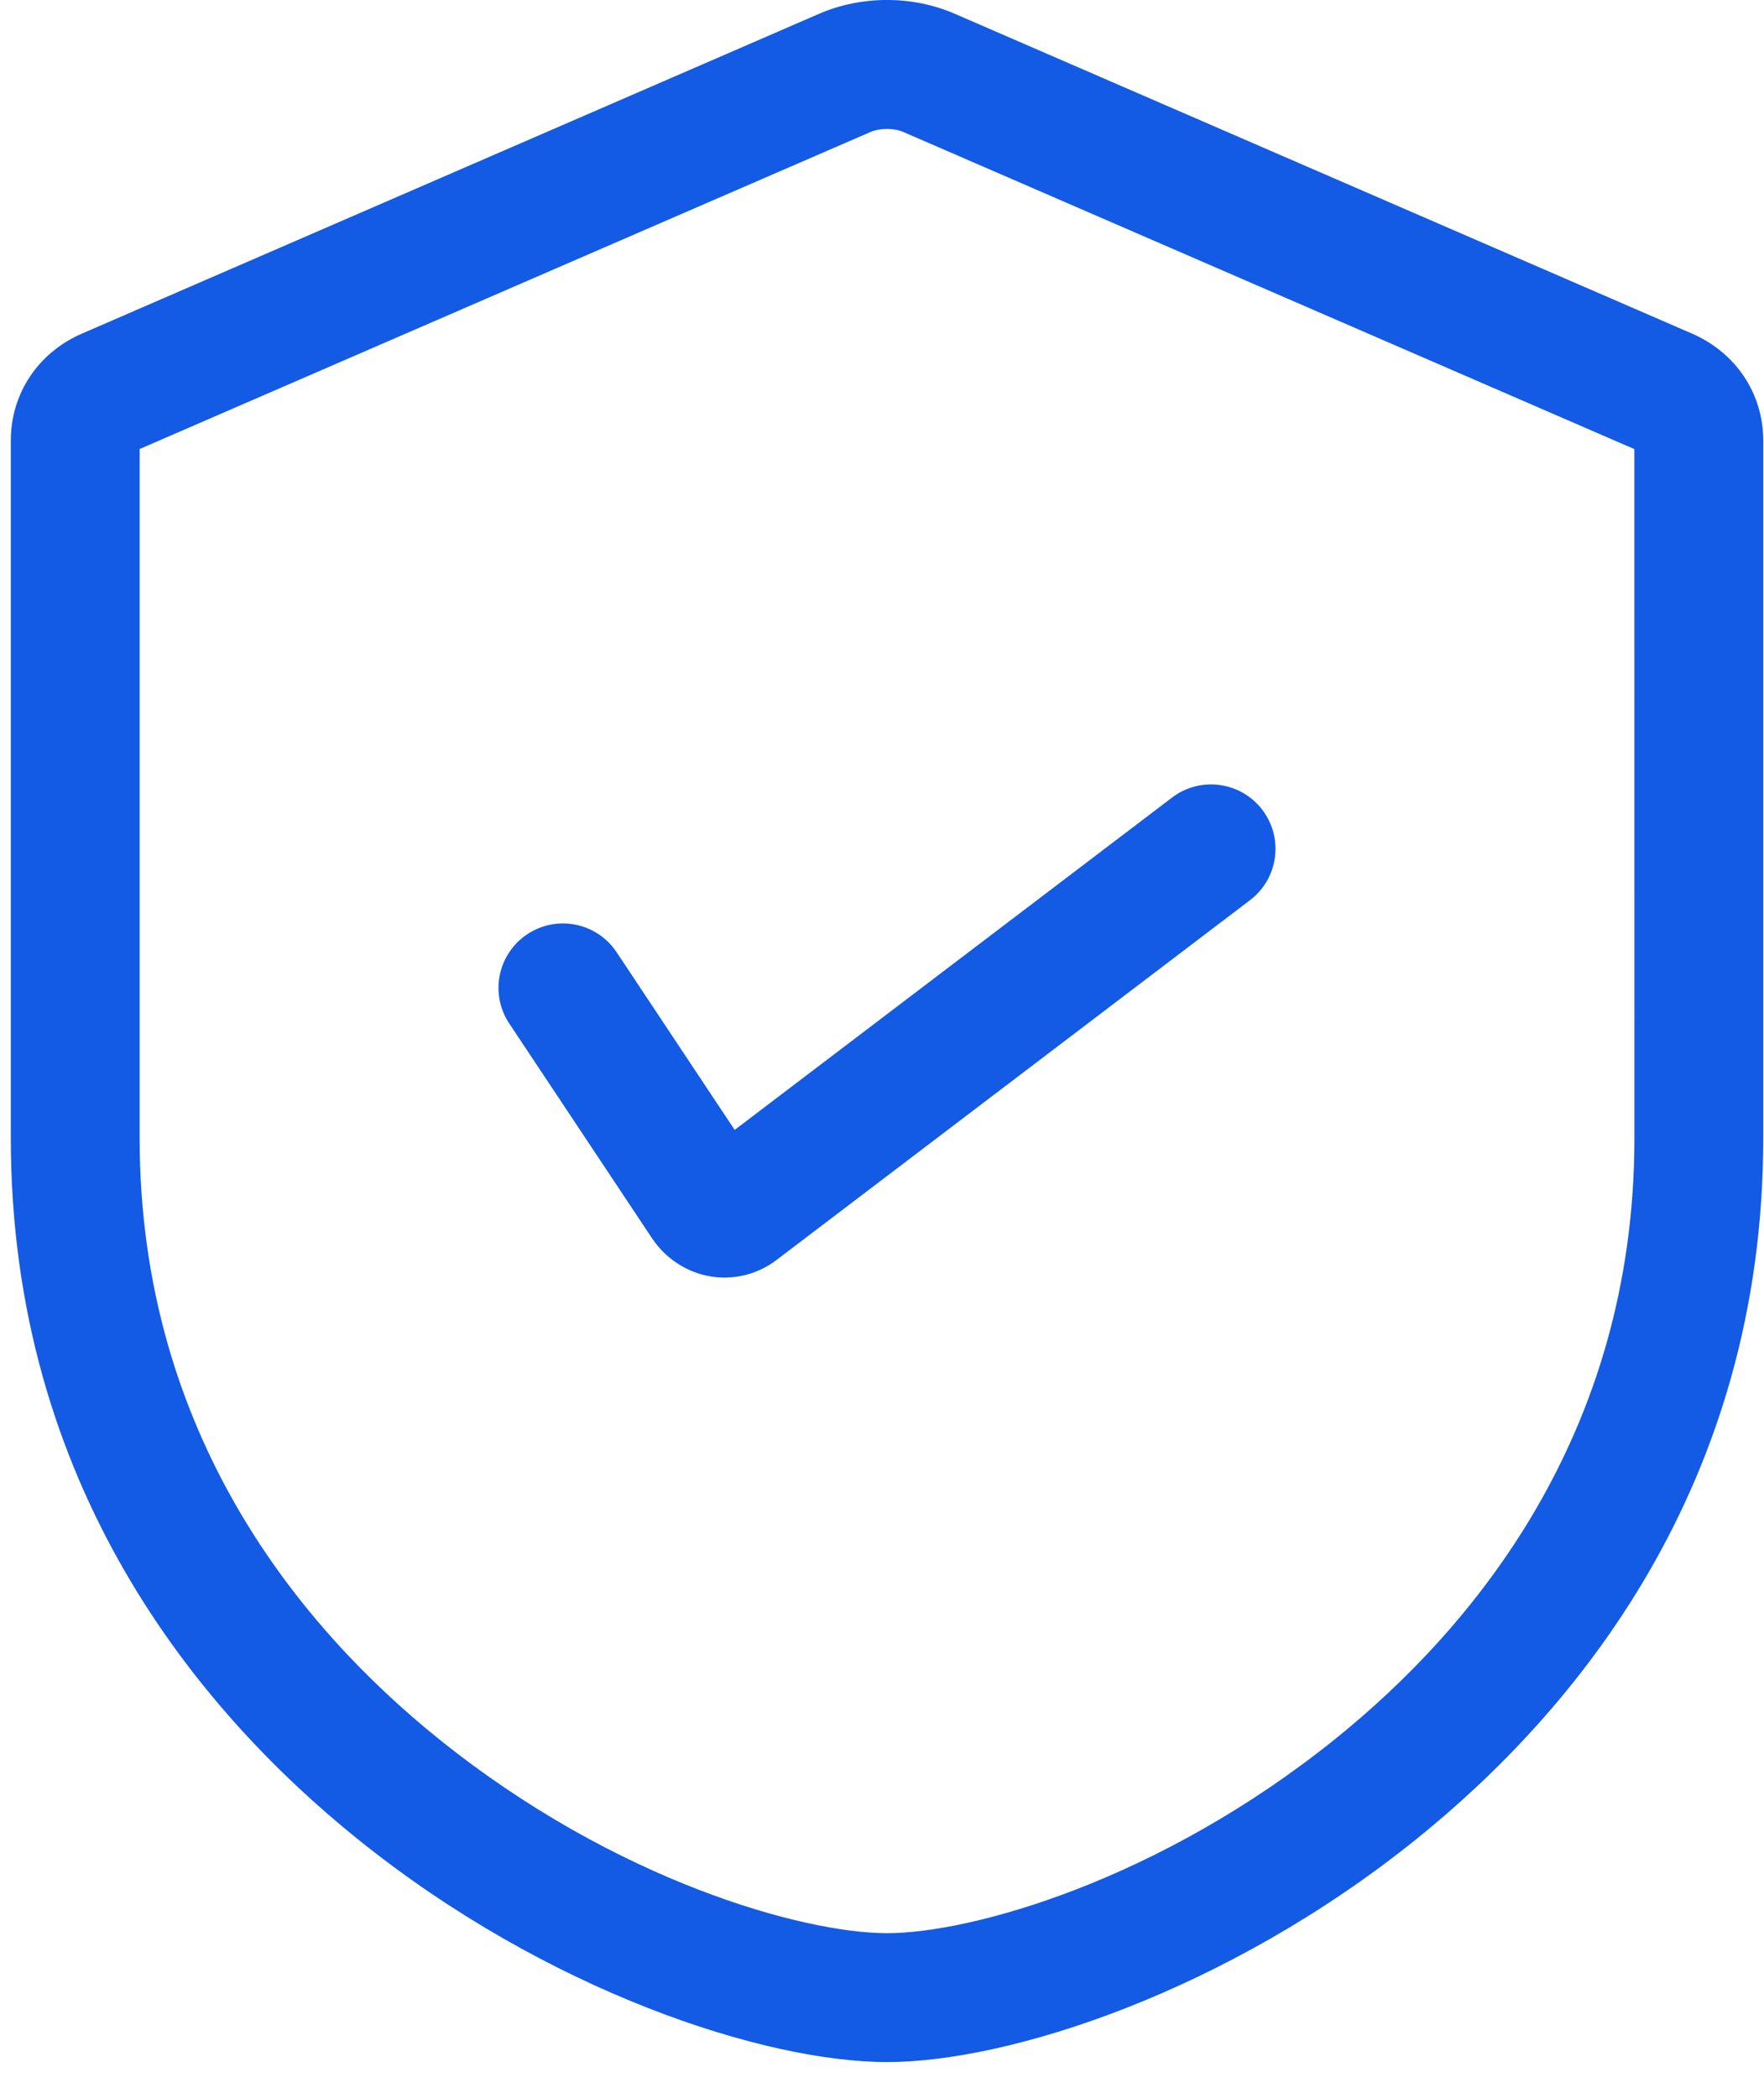 <svg width="37" height="44" viewBox="0 0 37 44" fill="none" xmlns="http://www.w3.org/2000/svg">
<g id="Vector">
<path d="M35.489 6.996L20.019 0.286C19.133 -0.096 18.076 -0.096 17.186 0.287L1.72 6.996C0.798 7.396 0.227 8.256 0.227 9.239V23.87C0.227 31.177 4.184 35.898 7.503 38.571C11.491 41.784 16.054 43.247 18.605 43.247C21.156 43.247 25.719 41.784 29.707 38.572C33.027 35.899 36.984 31.178 36.984 23.87V9.239C36.984 8.256 36.411 7.396 35.489 6.996ZM34.282 23.87C34.282 30.108 30.872 34.163 28.012 36.466C24.297 39.459 20.351 40.544 18.605 40.544C16.859 40.544 12.913 39.458 9.198 36.466C6.338 34.163 2.929 30.108 2.929 23.87V9.417L18.259 2.768C18.456 2.683 18.752 2.683 18.945 2.767L34.281 9.419L34.282 23.87Z" fill="#135AE5"/>
<path d="M12.933 19.97C12.52 19.349 11.681 19.18 11.06 19.593C10.438 20.006 10.269 20.845 10.682 21.466L13.676 25.969C13.96 26.396 14.408 26.688 14.905 26.77C15.001 26.786 15.097 26.794 15.194 26.794C15.588 26.794 15.977 26.664 16.29 26.423L26.219 18.879C26.814 18.427 26.93 17.58 26.478 16.985C26.026 16.391 25.178 16.275 24.584 16.727L15.41 23.697L12.933 19.97Z" fill="#135AE5"/>
</g>
</svg>
